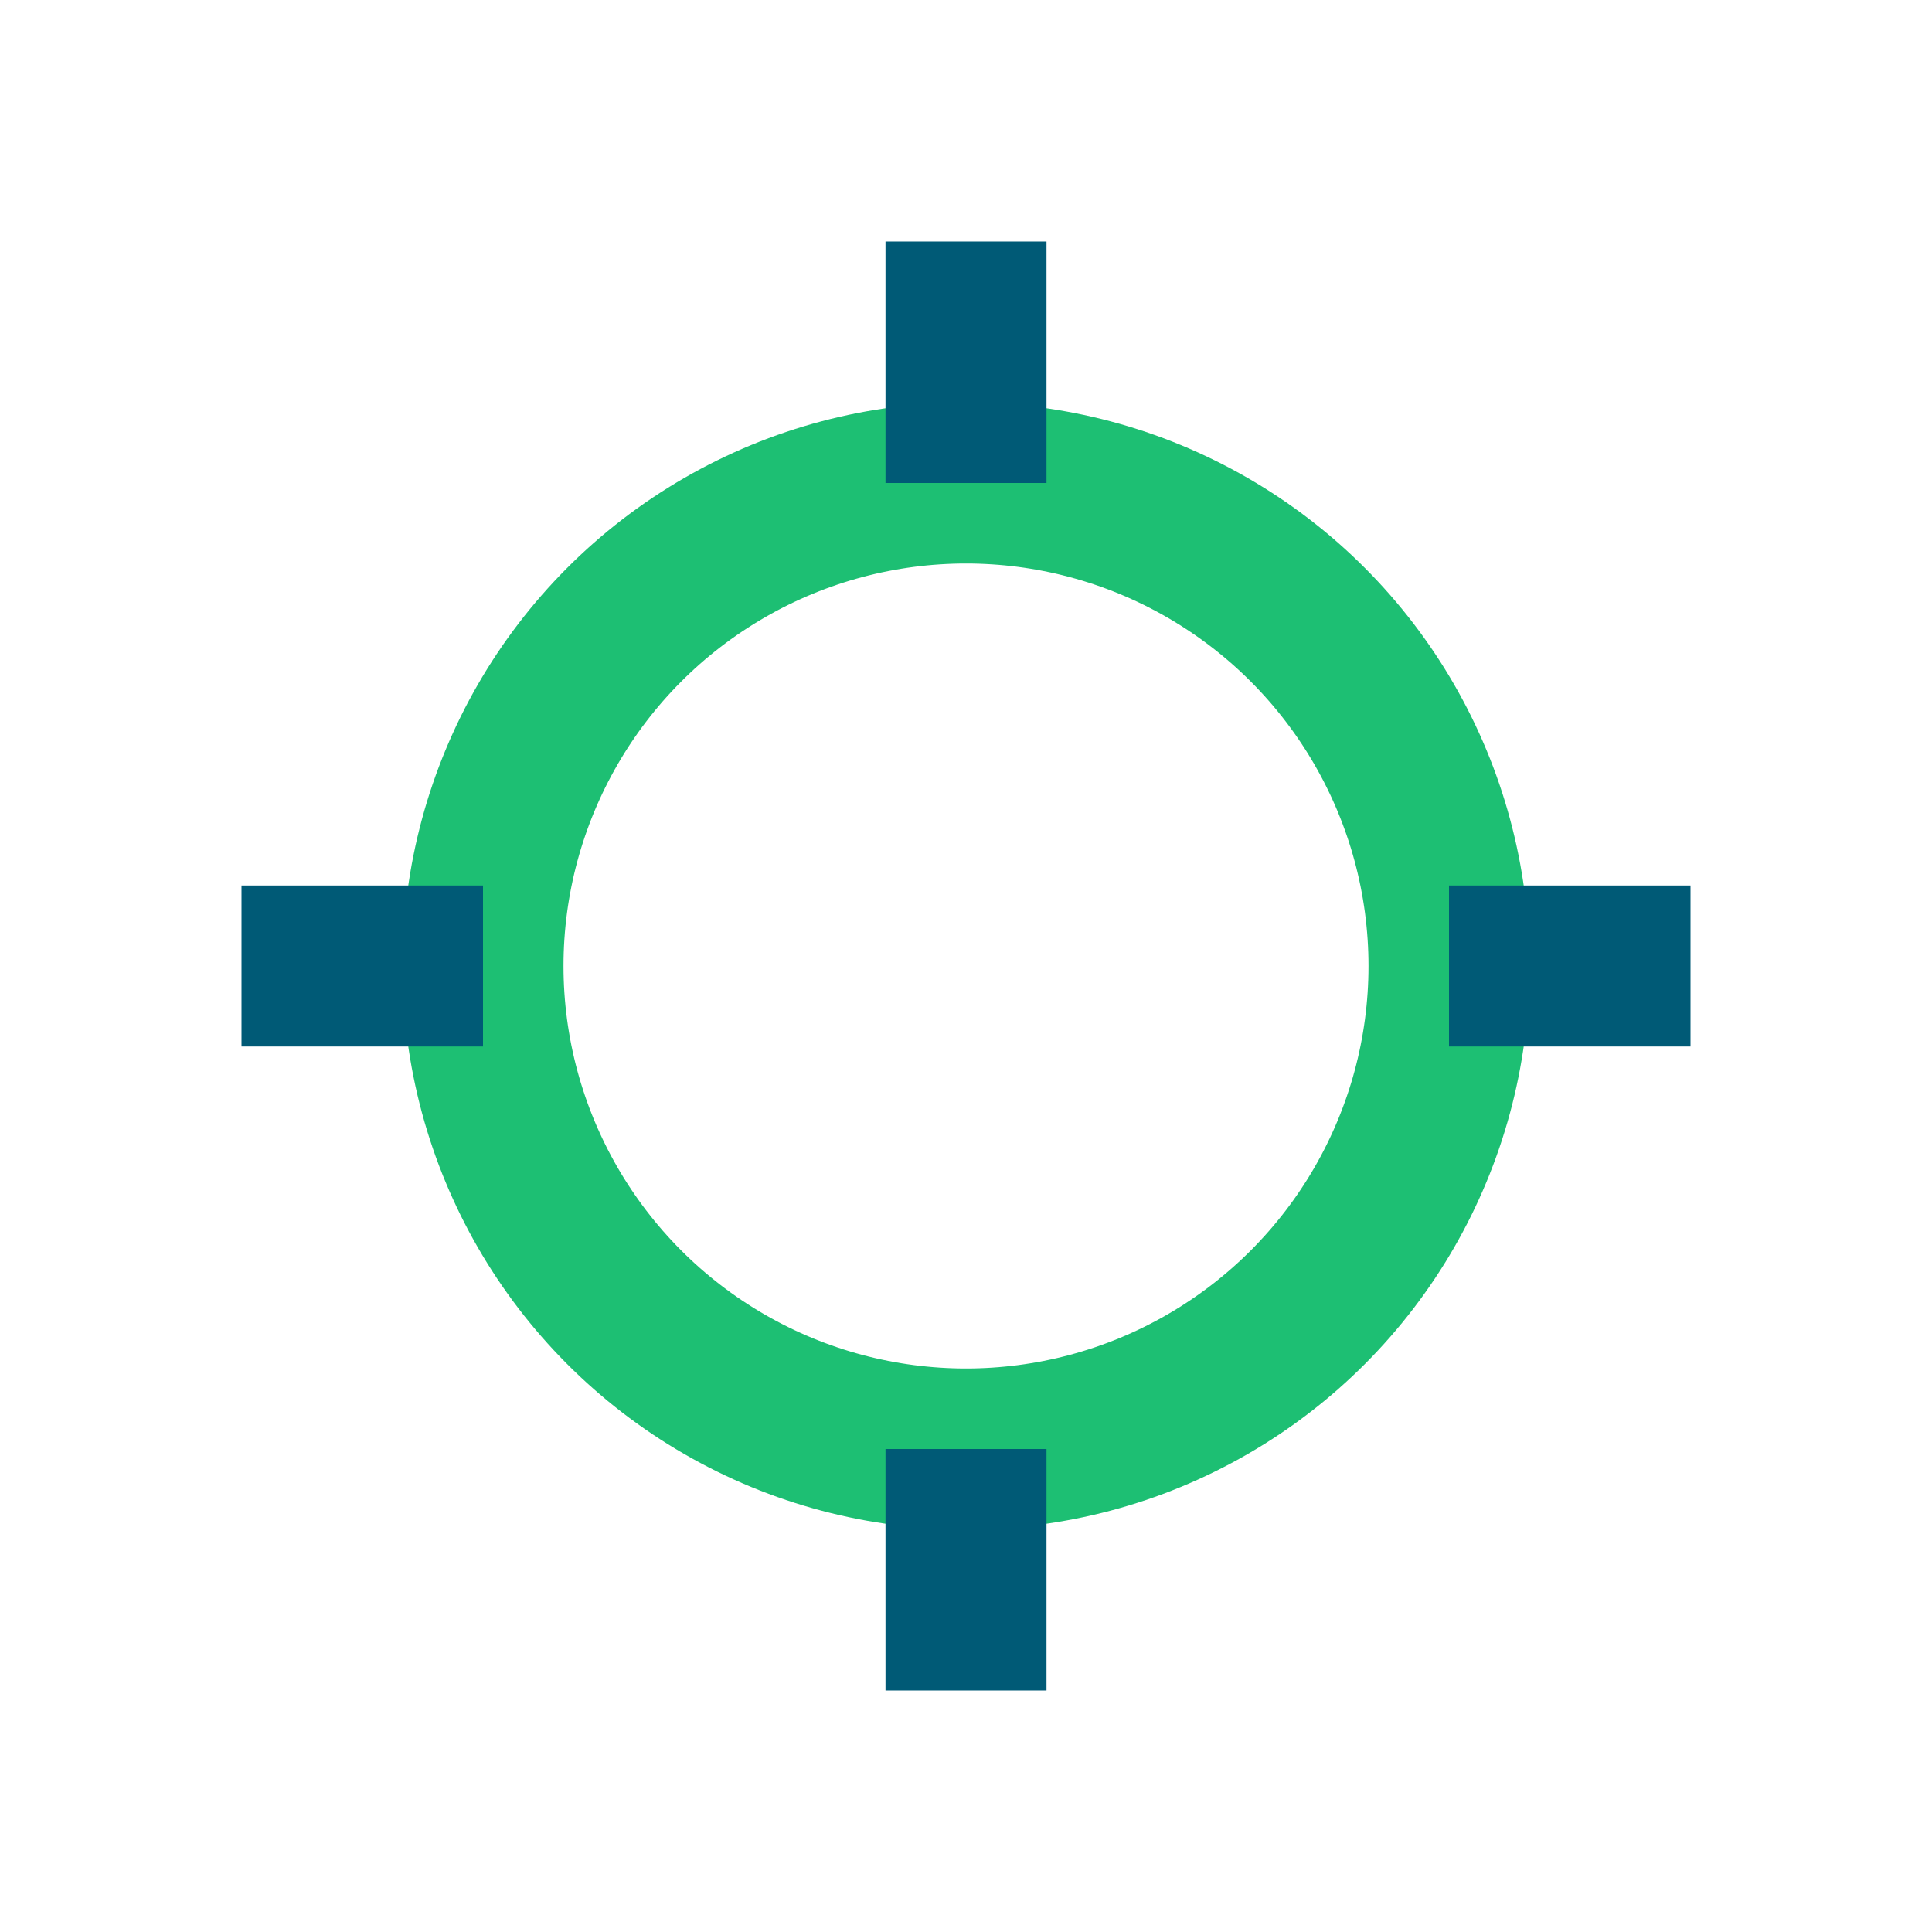<?xml version="1.0" encoding="UTF-8"?>
<svg xmlns="http://www.w3.org/2000/svg" width="24" height="24" viewBox="0 0 24 24"><circle cx="12" cy="12" r="6" fill="none" stroke="#1DBF73" stroke-width="2"/><path d="M12 6V3M12 21v-3M6 12H3M21 12h-3" stroke="#005A76" stroke-width="2"/></svg>
